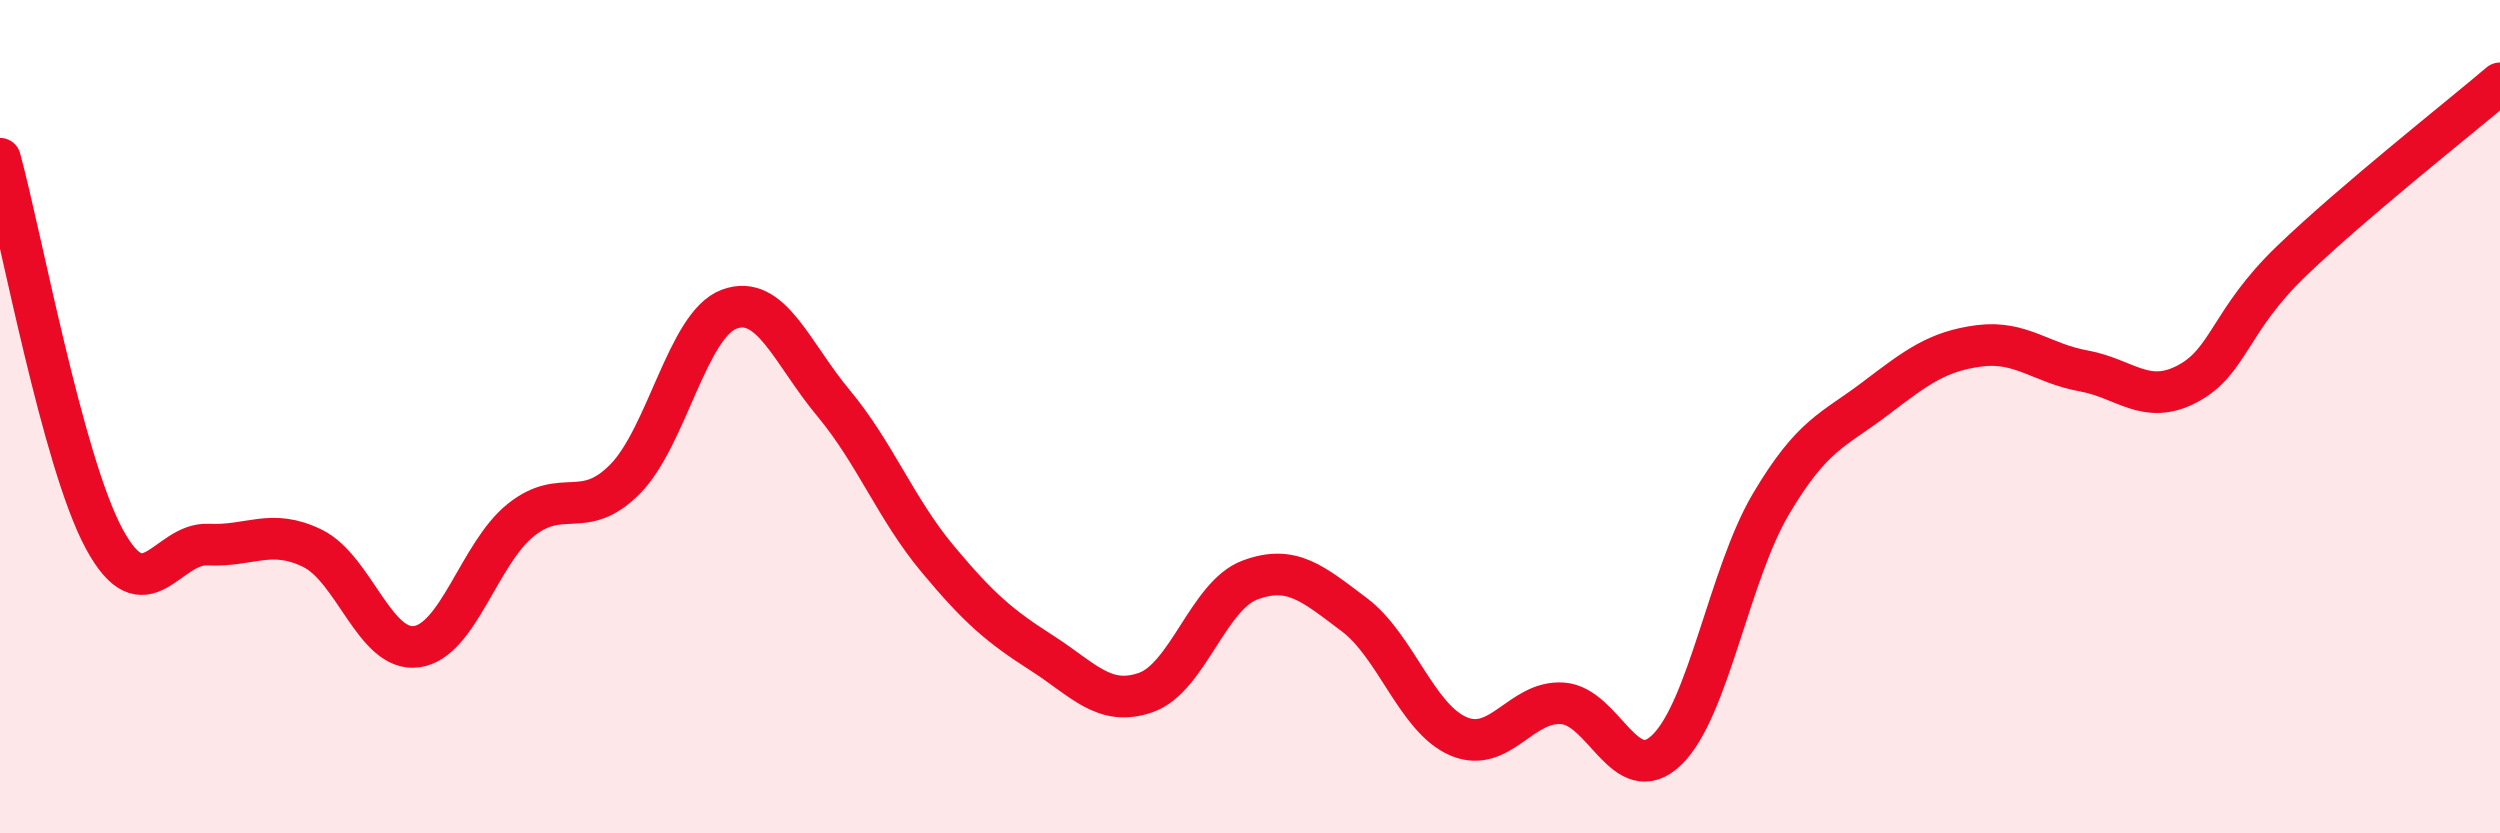 
    <svg width="60" height="20" viewBox="0 0 60 20" xmlns="http://www.w3.org/2000/svg">
      <path
        d="M 0,3.81 C 0.5,5.63 1.5,11.08 2.5,12.93 C 3.5,14.78 4,13.02 5,13.07 C 6,13.12 6.5,12.67 7.5,13.16 C 8.5,13.65 9,15.66 10,15.52 C 11,15.38 11.5,13.28 12.5,12.48 C 13.5,11.68 14,12.51 15,11.5 C 16,10.49 16.5,7.79 17.5,7.42 C 18.5,7.05 19,8.47 20,9.67 C 21,10.87 21.5,12.21 22.5,13.41 C 23.5,14.61 24,15.03 25,15.67 C 26,16.31 26.5,16.97 27.5,16.62 C 28.5,16.27 29,14.29 30,13.92 C 31,13.55 31.5,14 32.5,14.75 C 33.5,15.5 34,17.24 35,17.67 C 36,18.1 36.5,16.81 37.5,16.88 C 38.5,16.95 39,18.96 40,18 C 41,17.04 41.5,13.79 42.5,12.1 C 43.5,10.41 44,10.33 45,9.57 C 46,8.81 46.5,8.43 47.5,8.3 C 48.5,8.17 49,8.72 50,8.9 C 51,9.08 51.5,9.74 52.5,9.21 C 53.5,8.68 53.5,7.7 55,6.26 C 56.5,4.82 59,2.85 60,2L60 20L0 20Z"
        fill="#EB0A25"
        opacity="0.1"
        stroke-linecap="round"
        stroke-linejoin="round"
      />
      <path
        d="M 0,3.81 C 0.5,5.63 1.5,11.08 2.5,12.93 C 3.5,14.78 4,13.02 5,13.07 C 6,13.12 6.5,12.67 7.5,13.16 C 8.5,13.65 9,15.66 10,15.52 C 11,15.38 11.5,13.28 12.5,12.48 C 13.5,11.68 14,12.51 15,11.5 C 16,10.49 16.5,7.79 17.5,7.42 C 18.5,7.05 19,8.47 20,9.67 C 21,10.87 21.5,12.21 22.5,13.41 C 23.5,14.61 24,15.03 25,15.67 C 26,16.31 26.5,16.97 27.5,16.62 C 28.5,16.27 29,14.29 30,13.92 C 31,13.55 31.5,14 32.5,14.75 C 33.5,15.5 34,17.24 35,17.67 C 36,18.1 36.5,16.81 37.5,16.88 C 38.5,16.95 39,18.96 40,18 C 41,17.04 41.5,13.79 42.5,12.1 C 43.5,10.41 44,10.33 45,9.57 C 46,8.81 46.5,8.43 47.5,8.3 C 48.5,8.17 49,8.72 50,8.9 C 51,9.08 51.5,9.74 52.5,9.21 C 53.5,8.68 53.5,7.7 55,6.26 C 56.5,4.82 59,2.85 60,2"
        stroke="#EB0A25"
        stroke-width="1"
        fill="none"
        stroke-linecap="round"
        stroke-linejoin="round"
      />
    </svg>
  